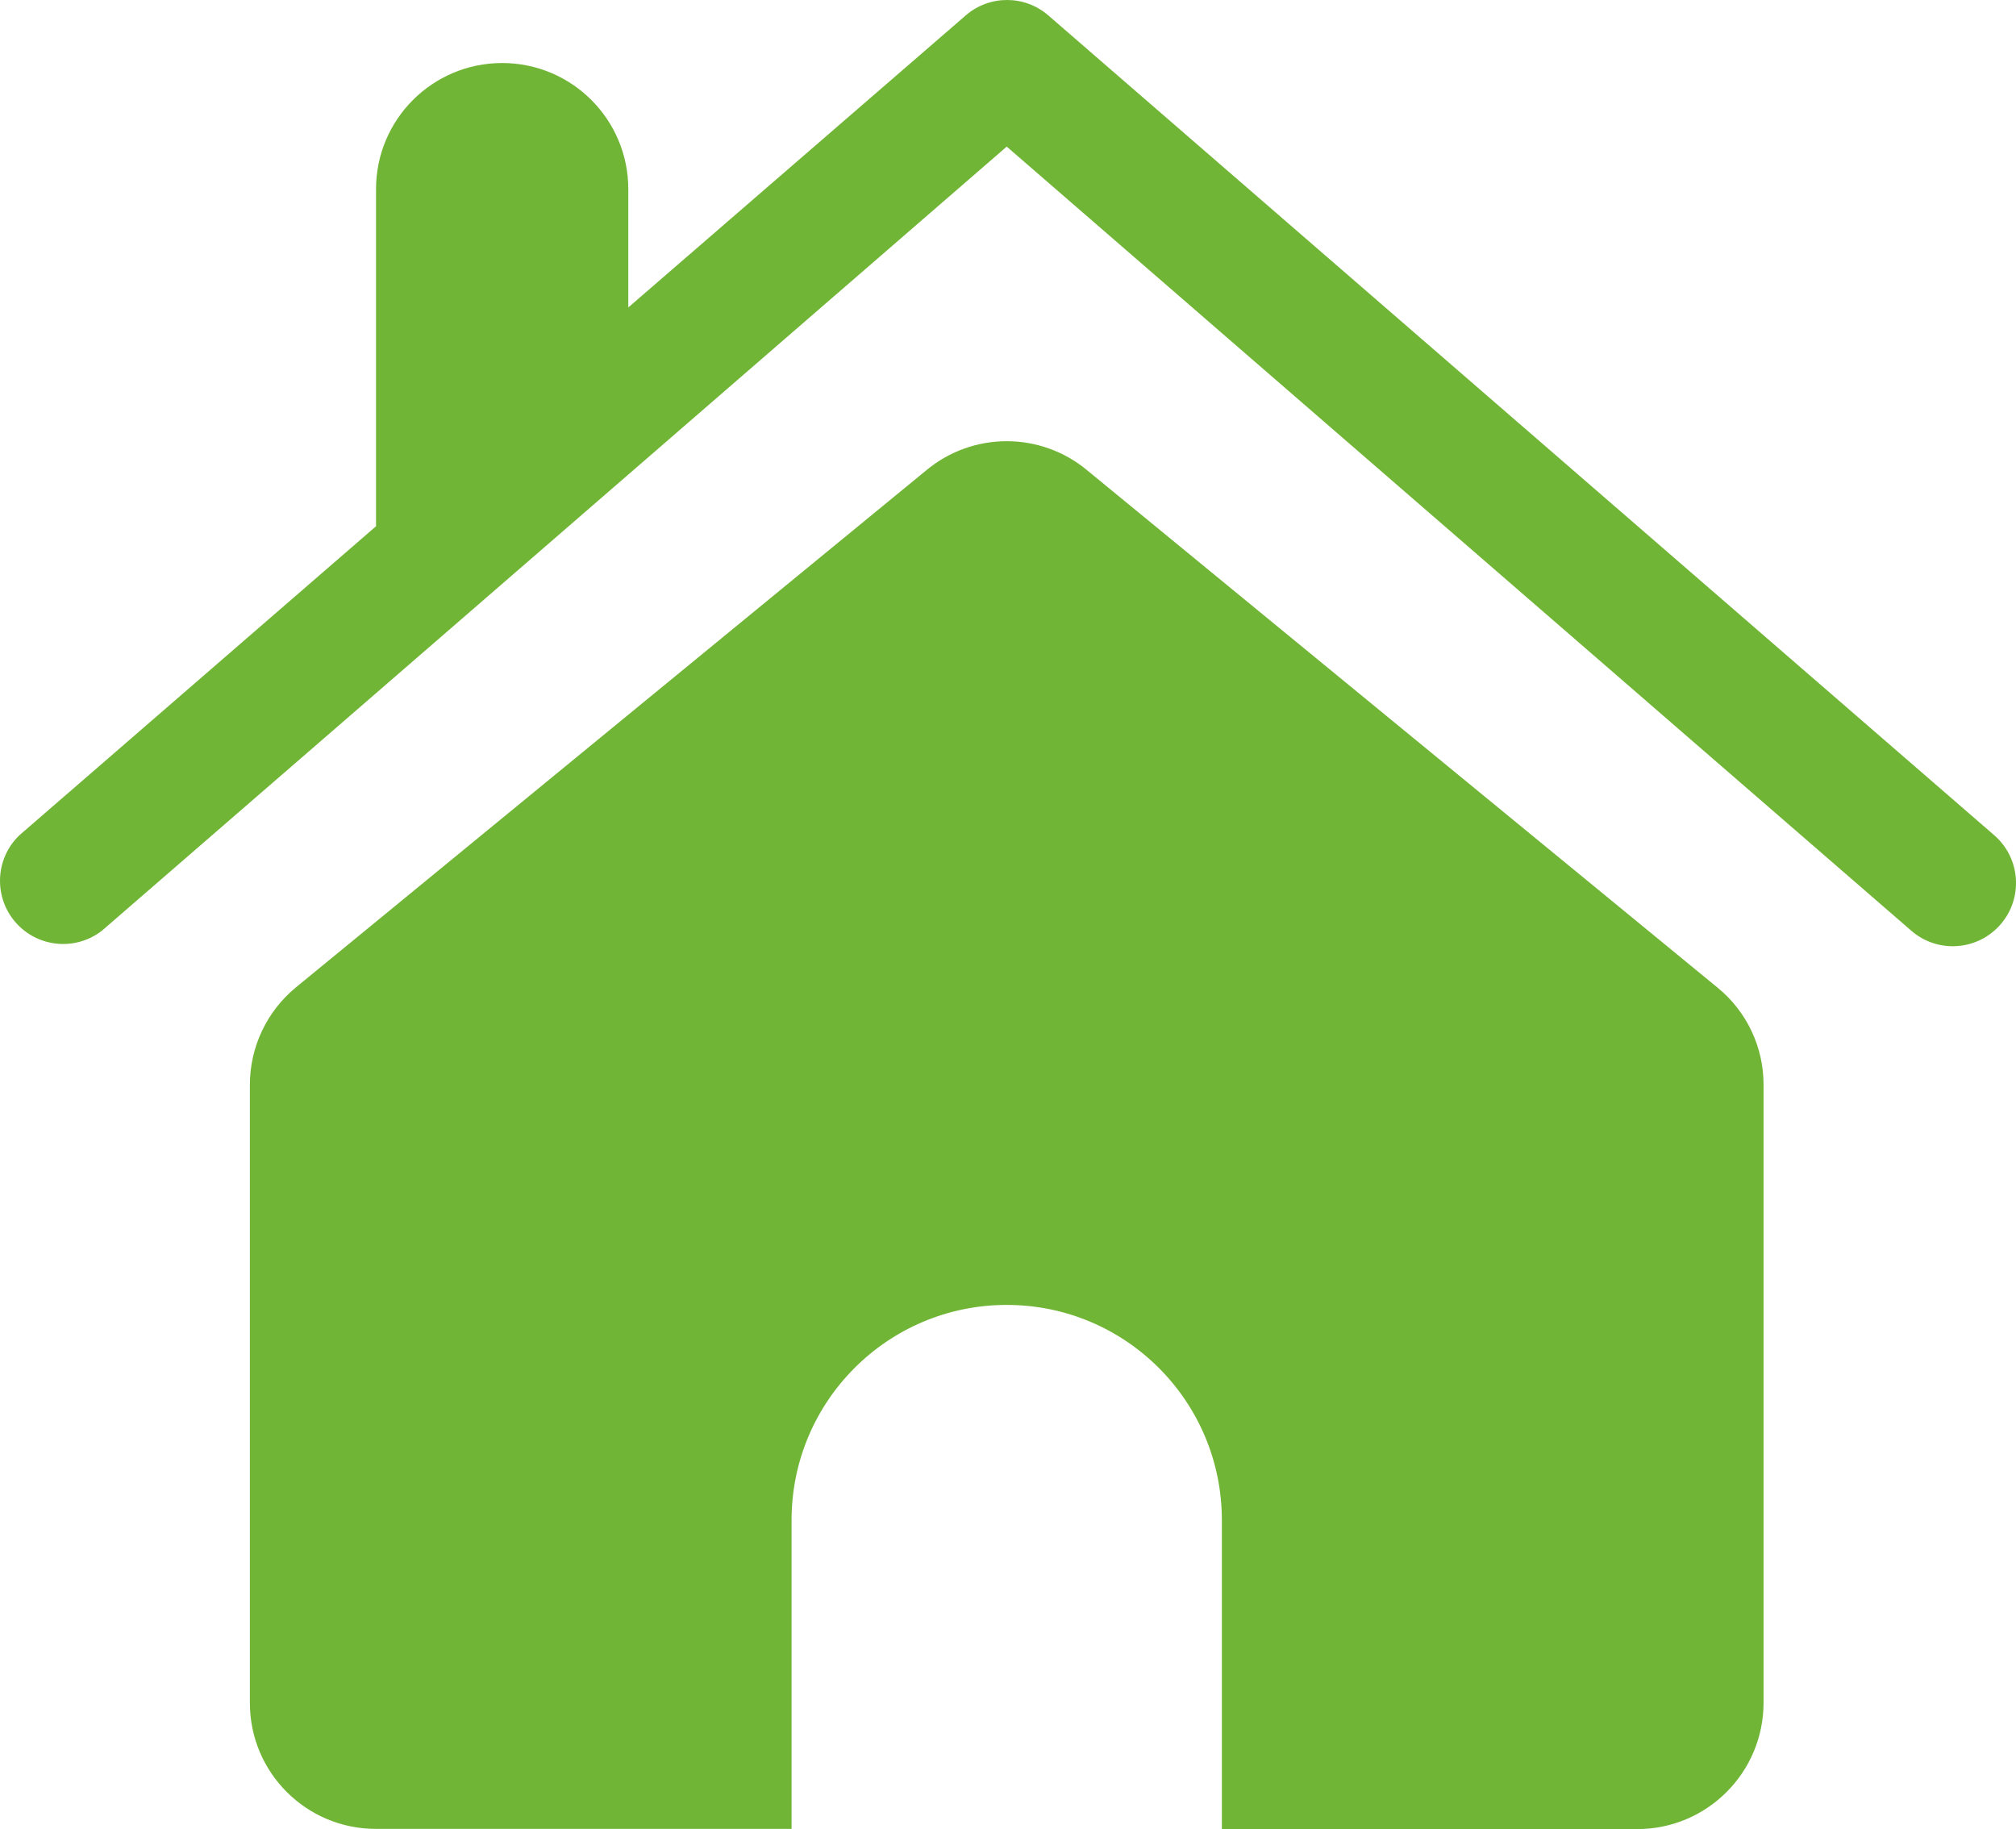 <?xml version="1.0" encoding="utf-8"?>
<!-- Generator: Adobe Illustrator 15.0.0, SVG Export Plug-In . SVG Version: 6.00 Build 0)  -->
<!DOCTYPE svg PUBLIC "-//W3C//DTD SVG 1.1//EN" "http://www.w3.org/Graphics/SVG/1.1/DTD/svg11.dtd">
<svg version="1.1" id="レイヤー_1" xmlns="http://www.w3.org/2000/svg" xmlns:xlink="http://www.w3.org/1999/xlink" x="0px"
	 y="0px" width="100.8px" height="91.45px" viewBox="75.9 134.271 100.8 91.45" enable-background="new 75.9 134.271 100.8 91.45"
	 xml:space="preserve">
<title>Home</title>
<path fill="#70B536" d="M175.613,176.032l-47.298-40.991c-1.184-1.027-2.943-1.027-4.127,0l-16.873,14.602v-5.914
	c0-3.483-2.823-6.307-6.307-6.307s-6.307,2.823-6.307,6.307v16.853l-17.831,15.45c-1.258,1.208-1.297,3.208-0.089,4.466
	c1.124,1.169,2.95,1.297,4.226,0.297l45.229-39.194l45.229,39.204c1.317,1.146,3.314,1.005,4.46-0.313
	C177.071,179.174,176.931,177.177,175.613,176.032L175.613,176.032z"/>
<path fill="#70B536" d="M161.767,183.641l-31.494-25.844c-2.336-1.956-5.738-1.956-8.073,0L90.705,183.63
	c-1.464,1.199-2.312,2.992-2.311,4.885v30.899c0,3.478,2.819,6.297,6.297,6.297c0.003,0,0.007,0,0.01,0h20.778v-15.44
	c0-5.94,4.816-10.757,10.757-10.757s10.757,4.816,10.757,10.757v15.45h20.777c3.481-0.005,6.302-2.826,6.308-6.307v-30.899
	C164.083,186.624,163.235,184.833,161.767,183.641z"/>
</svg>
